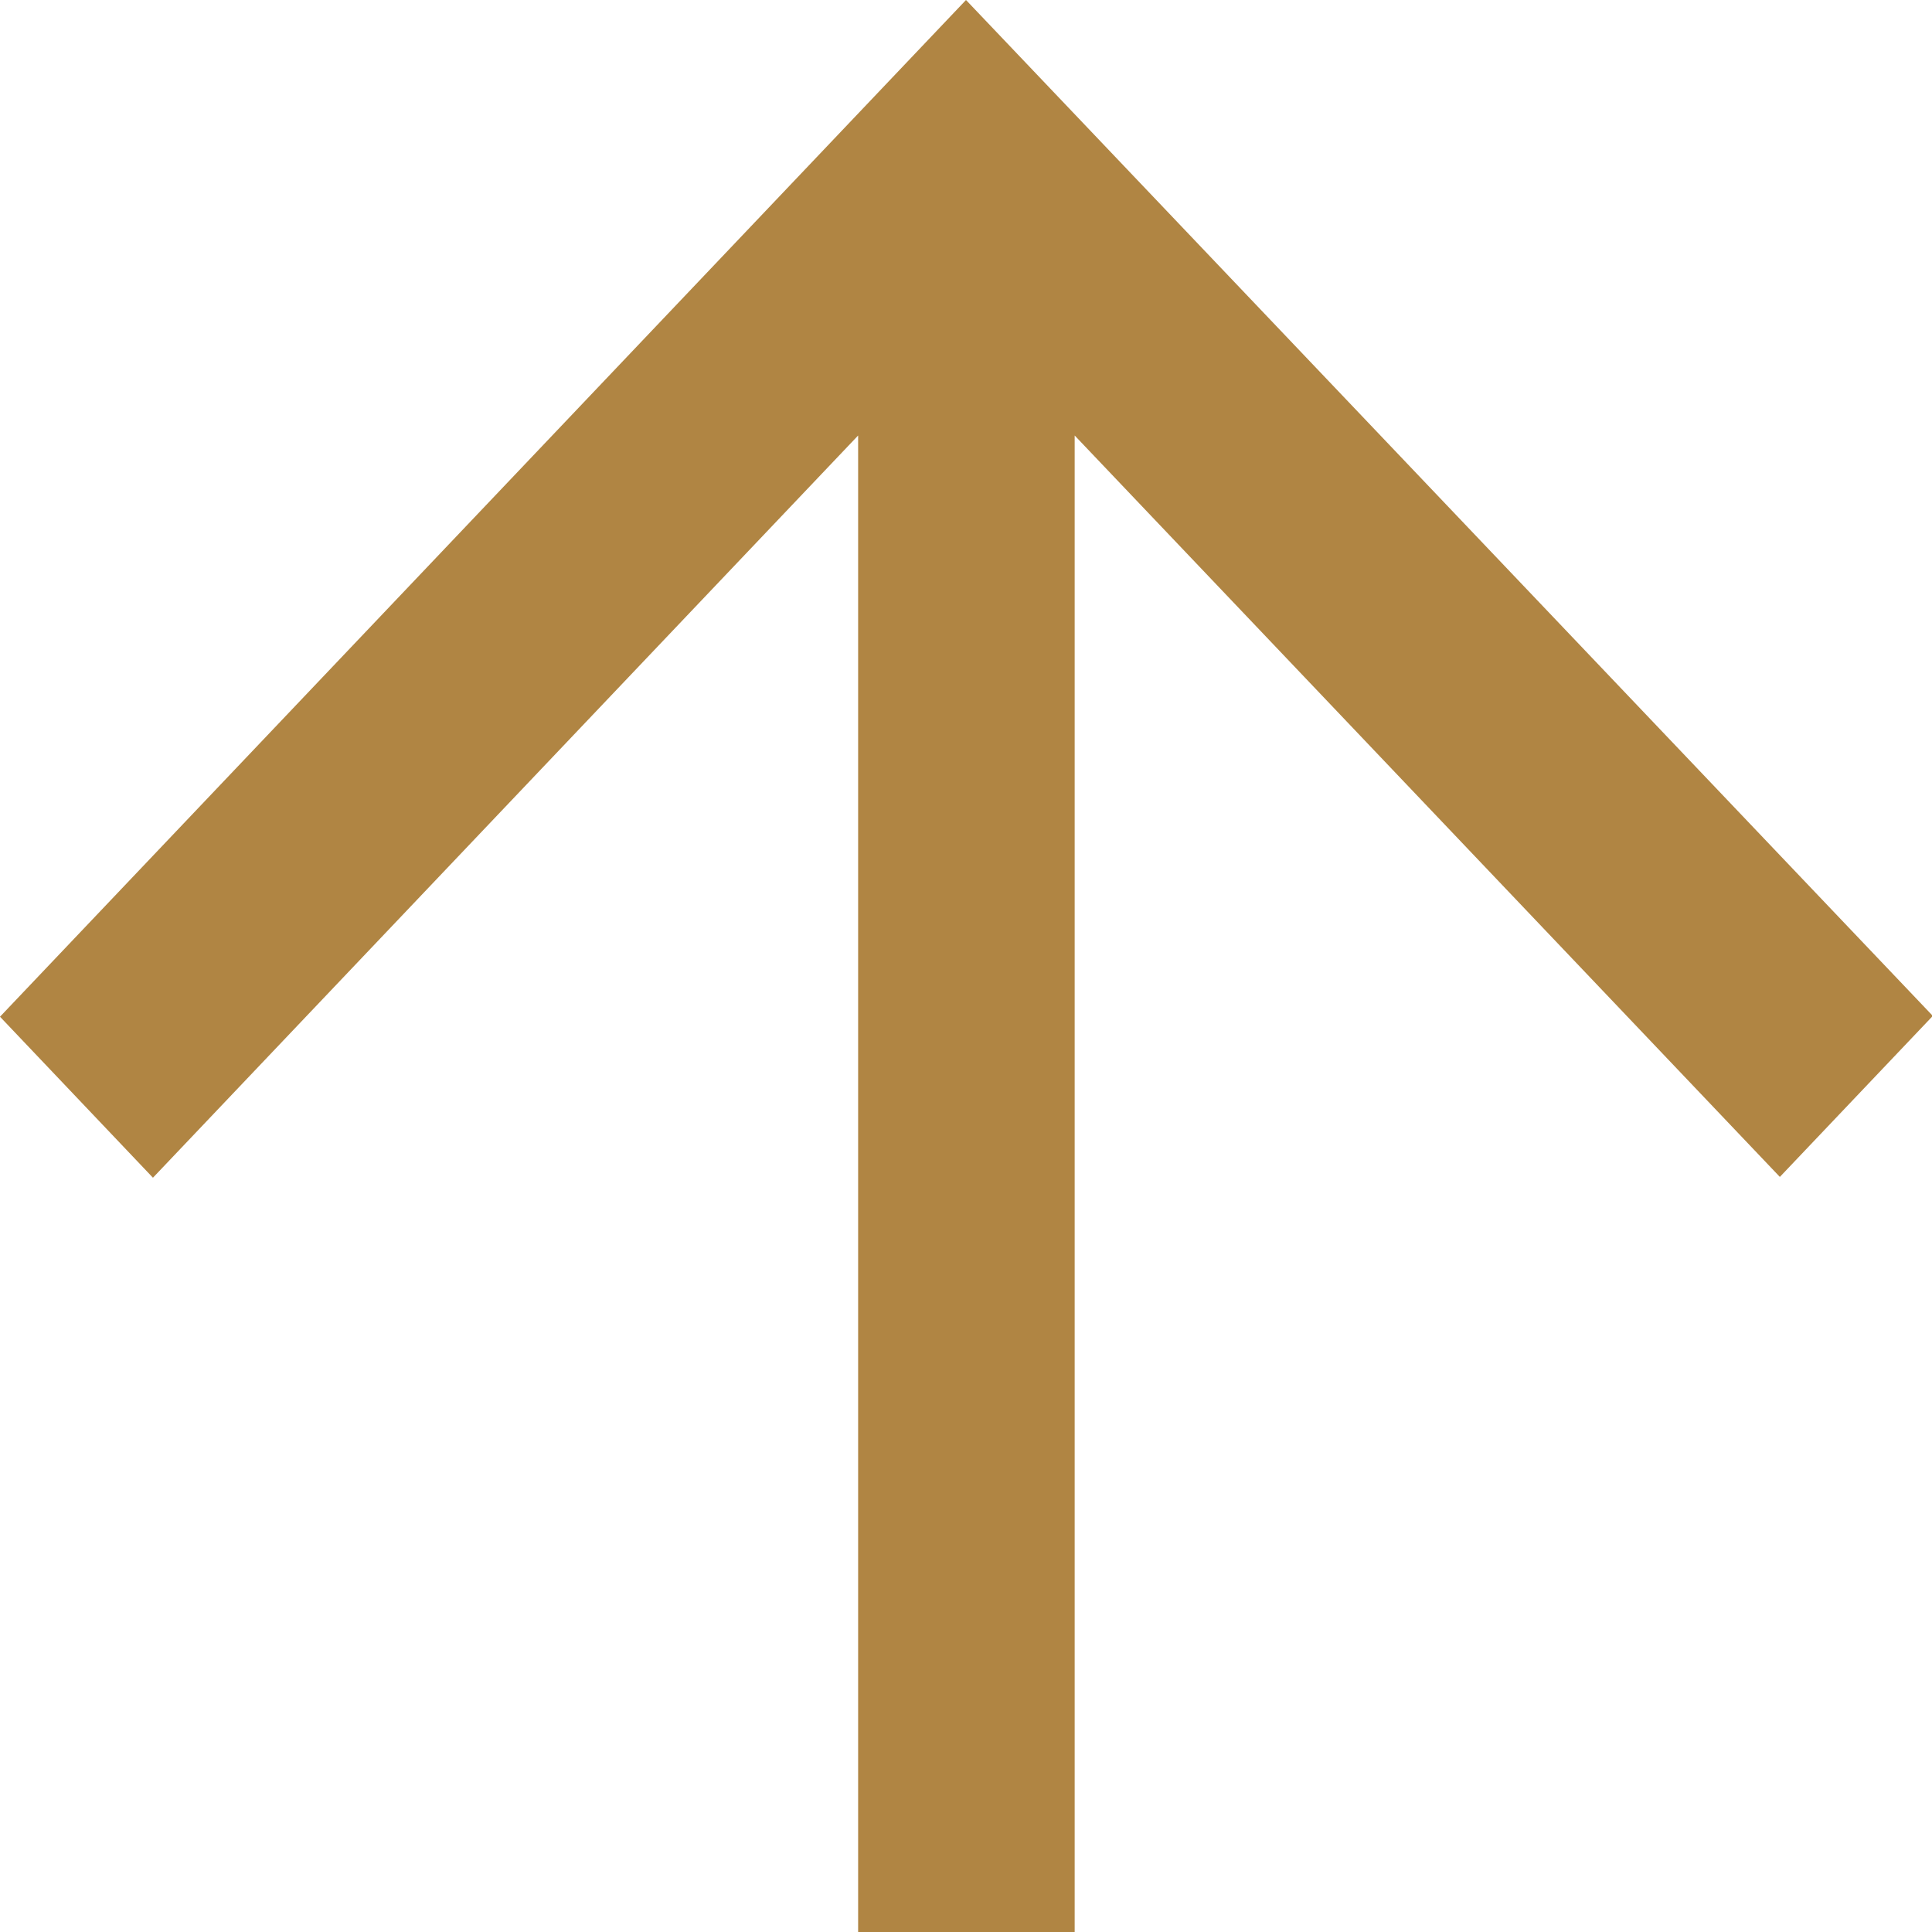 <?xml version="1.0" encoding="utf-8"?>
<svg xmlns="http://www.w3.org/2000/svg" data-name="レイヤー 2" id="b" viewBox="0 0 24 24">
  <g data-name="レイヤー 1" id="c">
    <g data-name="Group" id="d">
      <path d="M0,12.63l1.9,2L10.66,5.41v18.59s2.69,0,2.69,0V5.41s8.76,9.21,8.76,9.21l1.9-2L12,0,0,12.63Z" data-name="Vector" id="e" style="fill: #b08543; stroke-width: 0px;"/>
    </g>
  </g>
</svg>